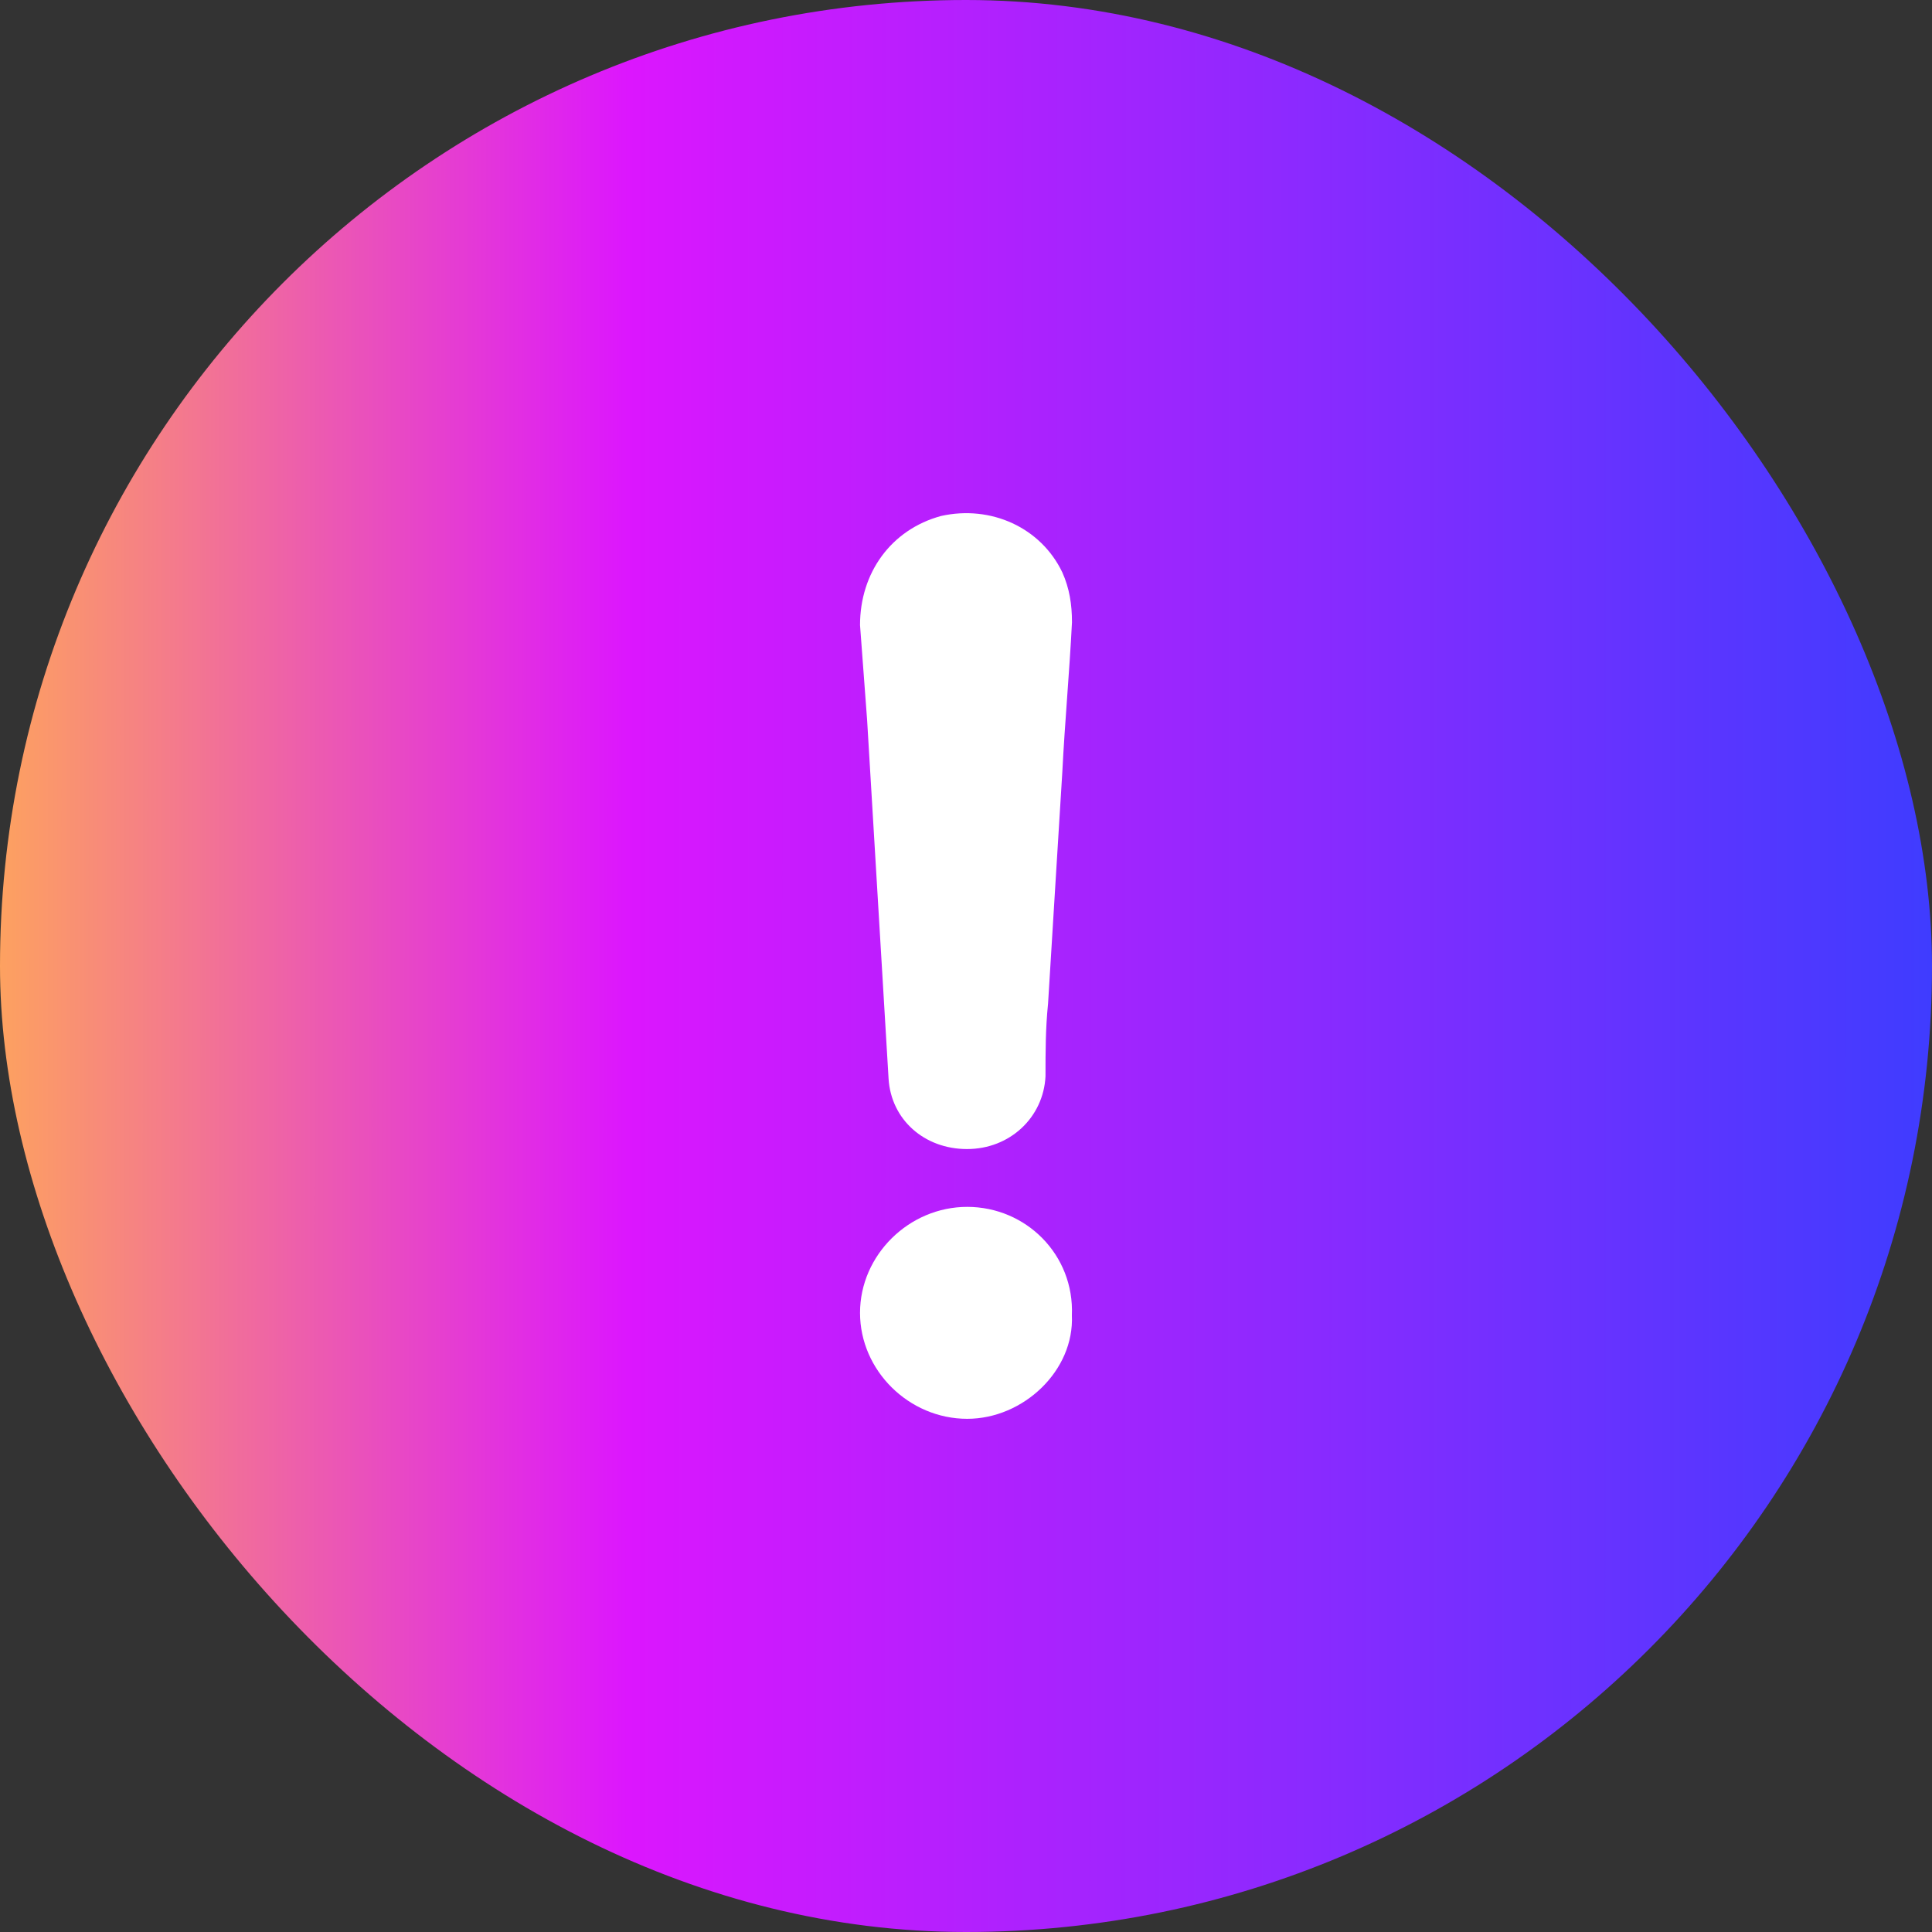 <svg xmlns="http://www.w3.org/2000/svg" width="40" height="40" viewBox="0 0 40 40" fill="none"><rect x="0" y="0" width="40" height="40" fill="#333333" stroke="none"/><rect width="40" height="40" rx="20" fill="url(#paint0_linear_218_5652)"></rect><path d="M20.025 24.987C18.818 24.987 17.806 25.987 17.806 27.181C17.806 28.375 18.818 29.375 20.025 29.375C21.189 29.375 22.245 28.375 22.192 27.233C22.245 25.979 21.242 24.987 20.025 24.987Z" fill="white"></path><path d="M19.483 10.683C18.449 10.965 17.806 11.858 17.806 12.942C17.858 13.596 17.901 14.258 17.953 14.912C18.101 17.402 18.249 19.843 18.397 22.334C18.449 23.178 19.135 23.79 20.021 23.79C20.908 23.79 21.603 23.136 21.646 22.284C21.646 21.771 21.646 21.299 21.699 20.778C21.794 19.181 21.898 17.584 21.994 15.987C22.046 14.953 22.142 13.919 22.194 12.884C22.194 12.512 22.142 12.181 21.994 11.85C21.551 10.923 20.517 10.452 19.483 10.683Z" fill="white"></path><defs><linearGradient id="paint0_linear_218_5652" x1="2.15894e-09" y1="20" x2="40" y2="20.016" gradientUnits="userSpaceOnUse"><stop stop-color="#FDA160"></stop><stop offset="0.325" stop-color="#DC16FE"></stop><stop offset="1" stop-color="#3F3CFF"></stop></linearGradient></defs></svg>